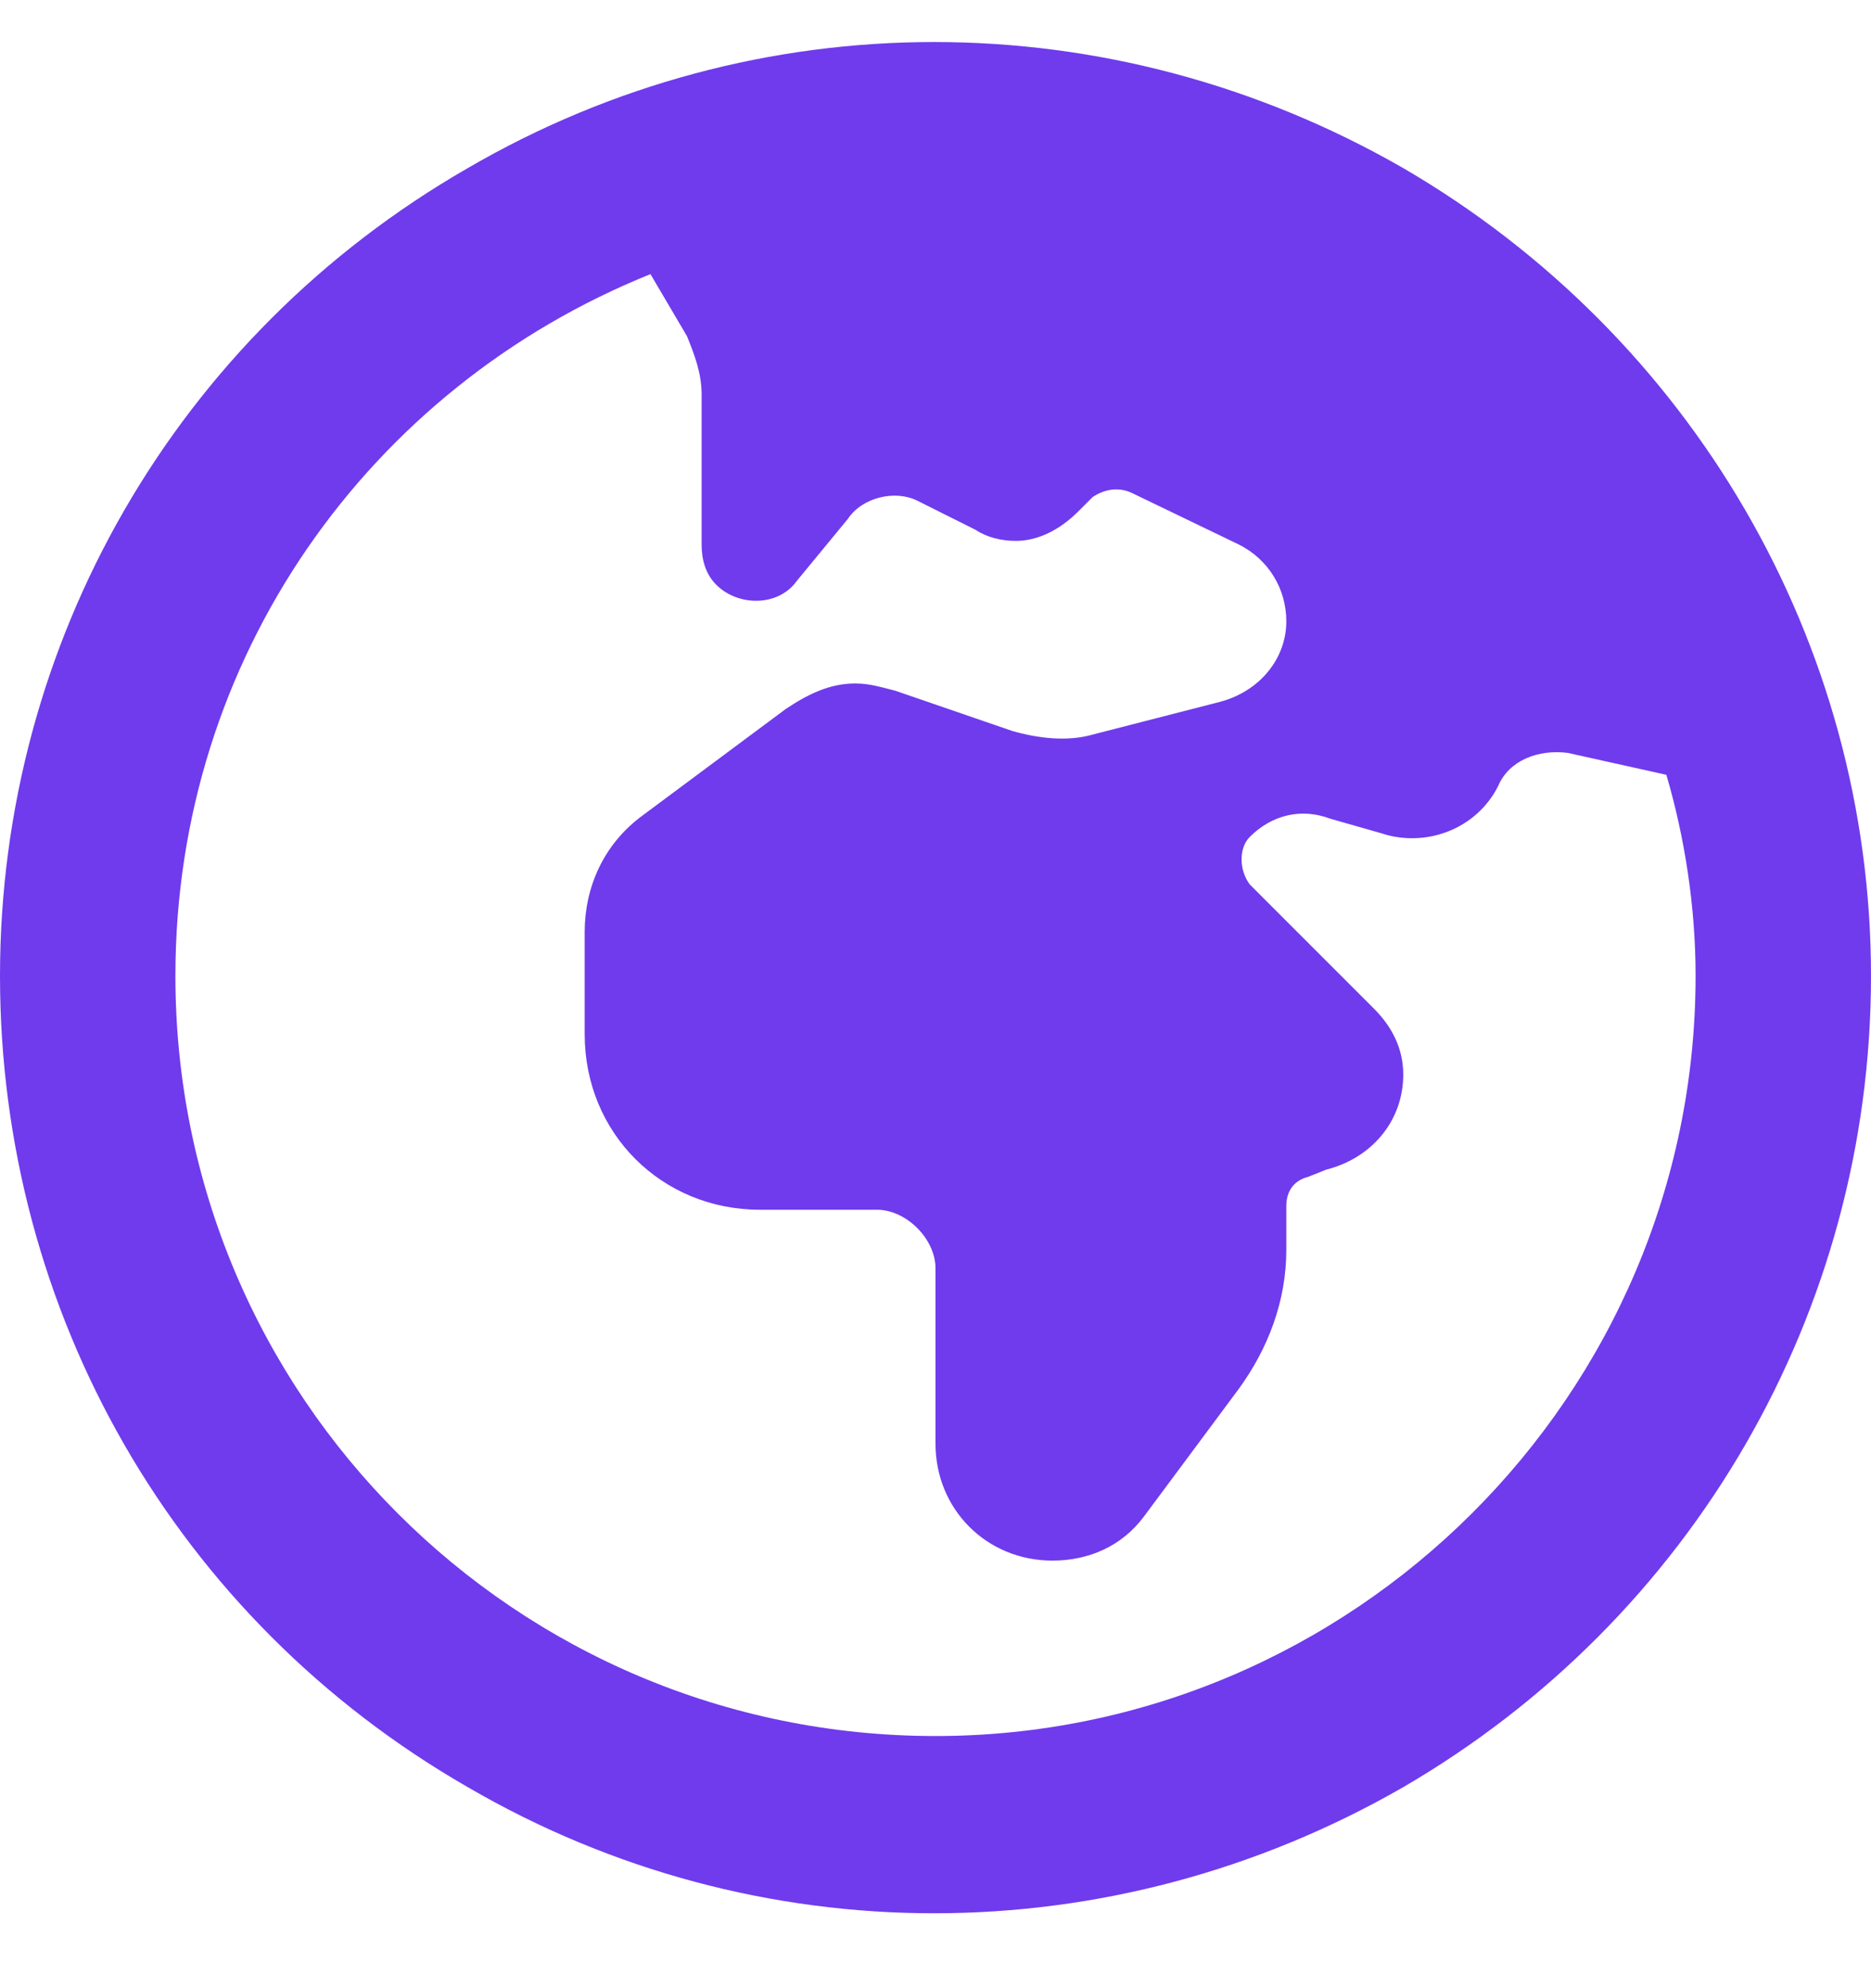 <svg width="32" height="34" viewBox="0 0 32 34" fill="none" xmlns="http://www.w3.org/2000/svg">
<path d="M29 16.688C29 15.5 28.812 14.312 28.5 13.25L26.812 12.875C26.312 12.812 25.812 13 25.625 13.438C25.25 14.188 24.375 14.5 23.625 14.25L22.75 14C22.25 13.812 21.75 13.938 21.375 14.312C21.188 14.5 21.188 14.875 21.375 15.125L23.5 17.25C23.812 17.562 24 17.938 24 18.375C24 19.188 23.438 19.812 22.688 20L22.375 20.125C22.125 20.188 22 20.375 22 20.625V21.375C22 22.25 21.688 23.062 21.188 23.75L19.562 25.938C19.188 26.438 18.625 26.688 18 26.688C16.875 26.688 16 25.812 16 24.688V21.688C16 21.188 15.5 20.688 15 20.688H13C11.312 20.688 10 19.375 10 17.688V15.938C10 15.188 10.312 14.438 11 13.938L13.438 12.125C13.812 11.875 14.188 11.688 14.625 11.688C14.875 11.688 15.062 11.75 15.312 11.812L17.312 12.5C17.75 12.625 18.25 12.688 18.688 12.562L20.875 12C21.562 11.812 22 11.25 22 10.625C22 10.062 21.688 9.562 21.188 9.312L19.375 8.438C19.125 8.312 18.875 8.375 18.688 8.5L18.438 8.75C18.125 9.062 17.75 9.25 17.375 9.25C17.125 9.25 16.875 9.188 16.688 9.062L15.688 8.562C15.312 8.375 14.75 8.5 14.5 8.875L13.625 9.938C13.312 10.375 12.625 10.375 12.25 10C12.062 9.812 12 9.562 12 9.312V6.75C12 6.375 11.875 6.062 11.75 5.75L11.125 4.688C6.312 6.625 3 11.25 3 16.688C3 23.875 8.812 29.688 16 29.688C23.125 29.688 29 23.875 29 16.688ZM0 16.688C0 11 3 5.75 8 2.875C12.938 0 19 0 24 2.875C28.938 5.75 32 11 32 16.688C32 22.438 28.938 27.688 24 30.562C19 33.438 12.938 33.438 8 30.562C3 27.688 0 22.438 0 16.688Z" fill="#6F3BED"/>
</svg>
